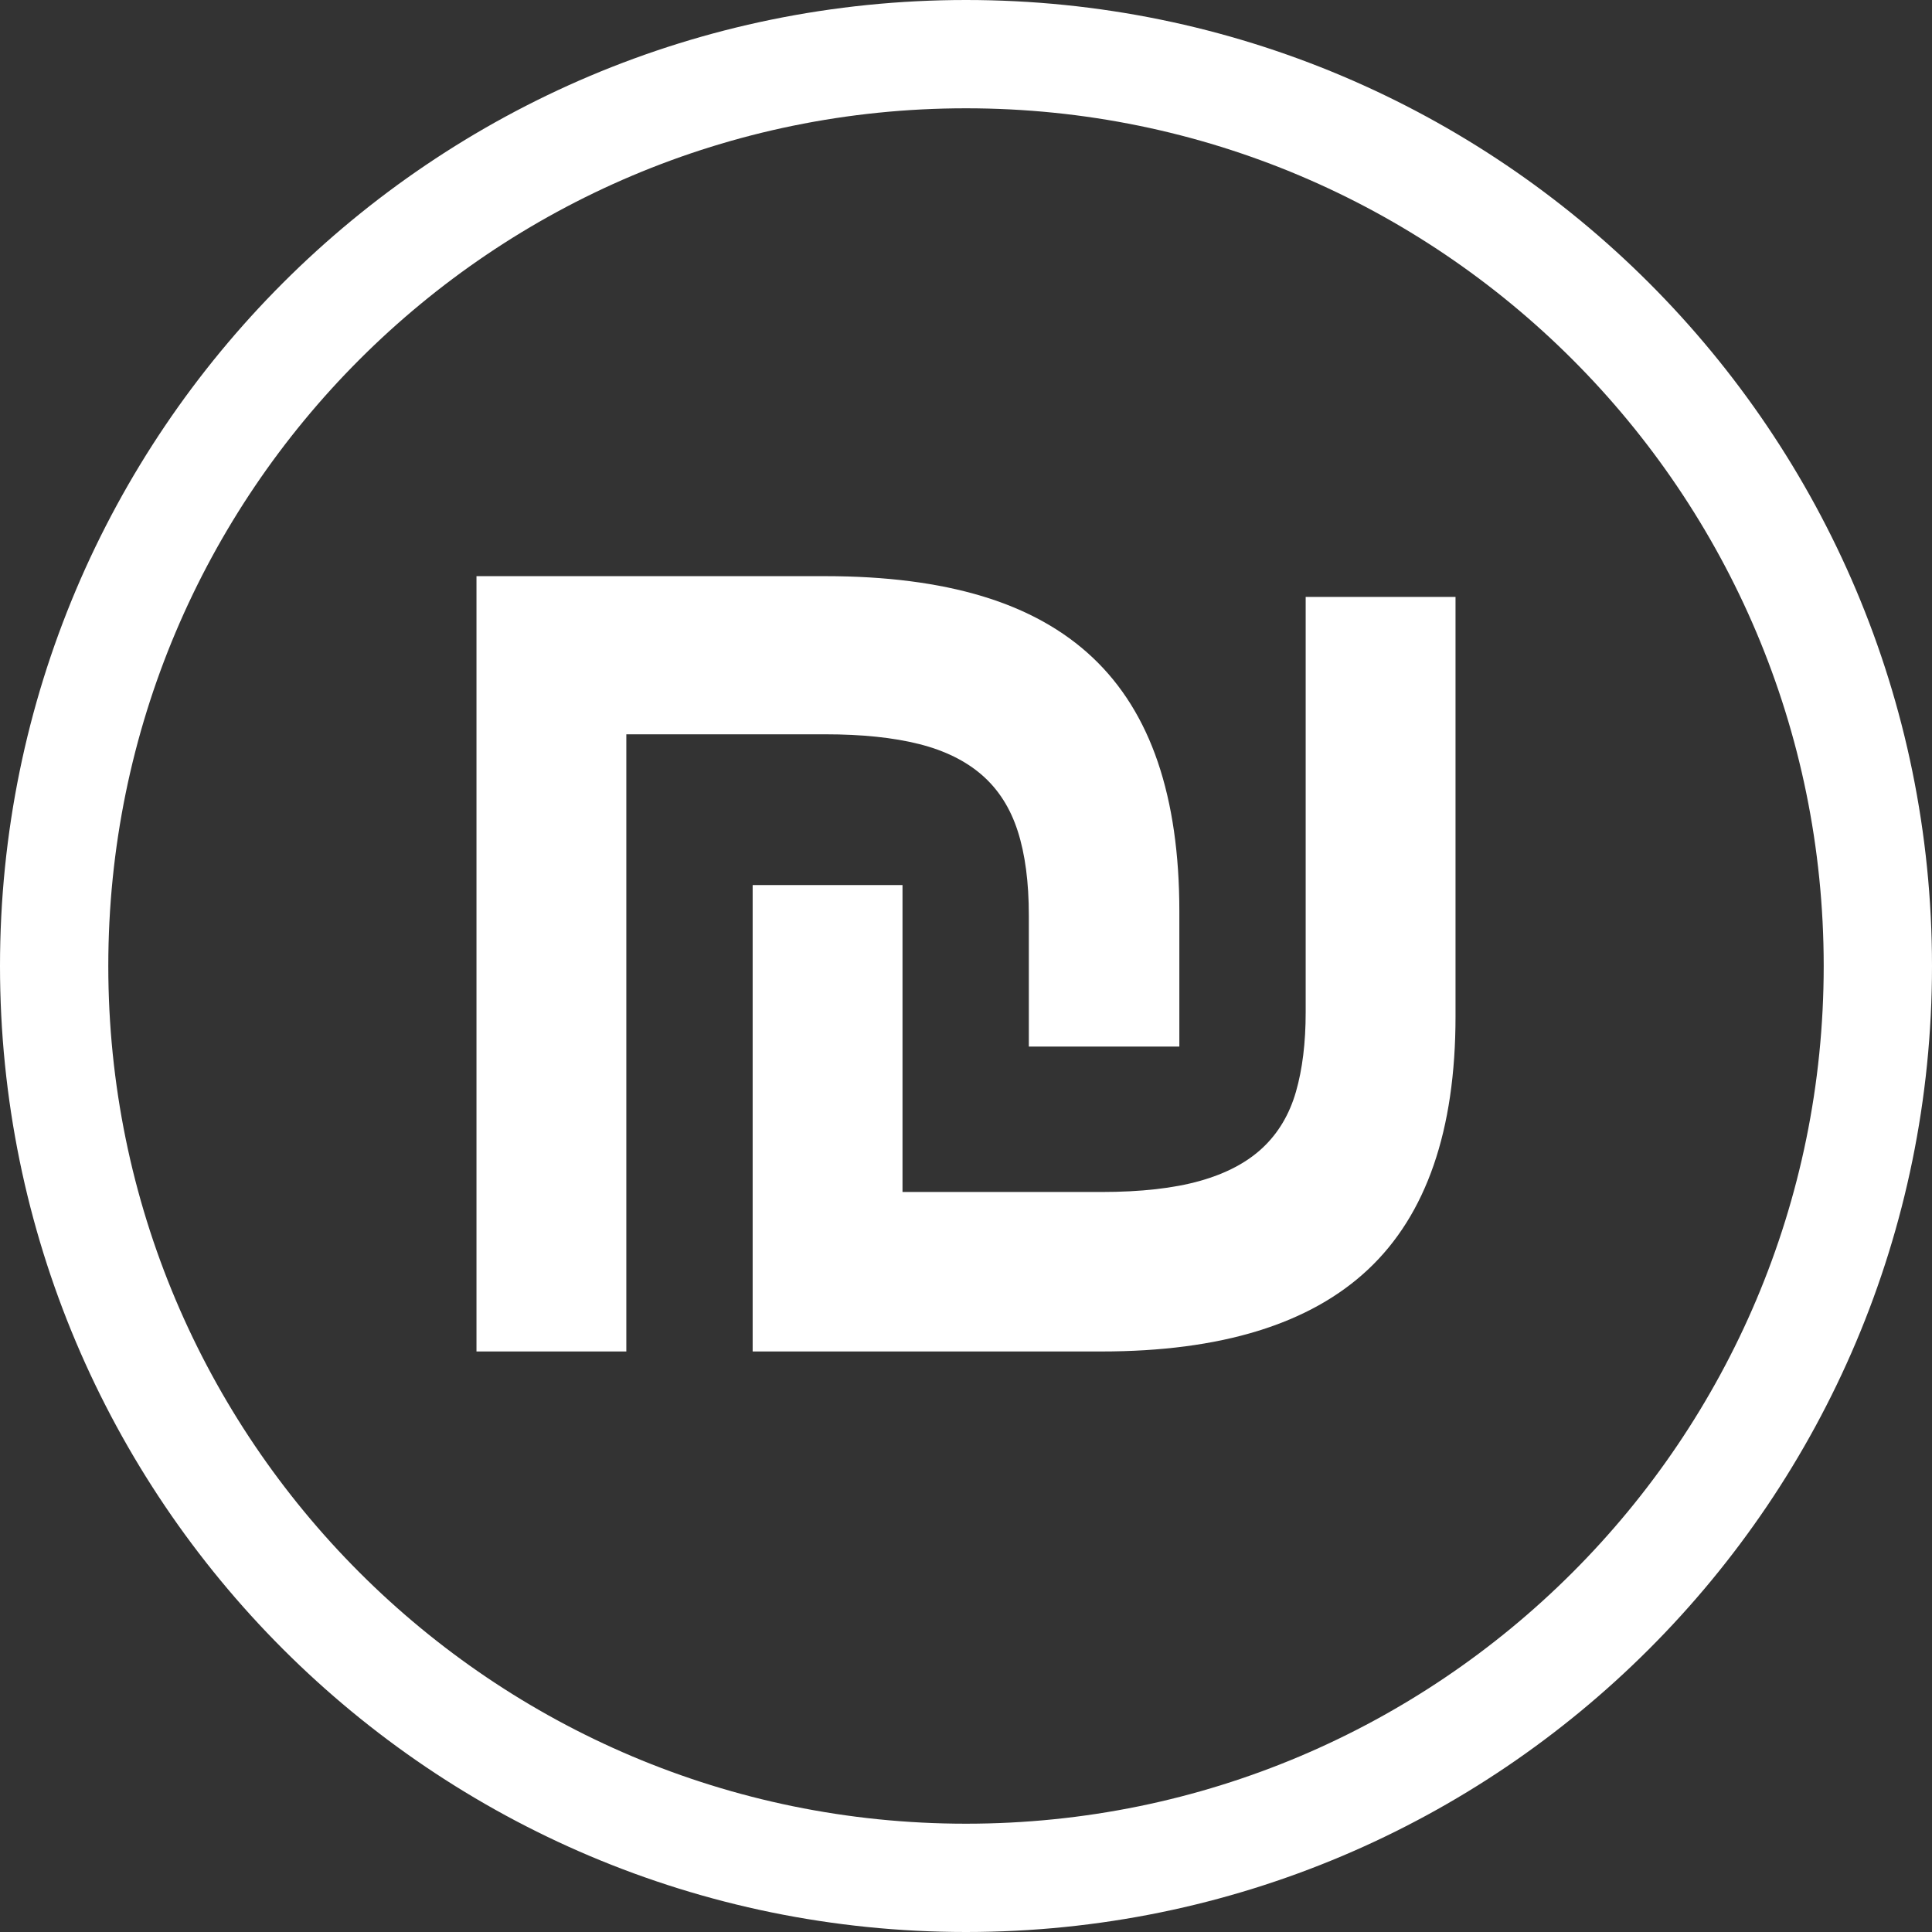 <svg version="1.1" xmlns="http://www.w3.org/2000/svg" xmlns:xlink="http://www.w3.org/1999/xlink" width="446" height="446" viewBox="0 0 446 446">
<rect x="0" y="0" width="446" height="446" fill="#333333" stroke="none"/>
<g id="payment">
<g id="circle" >
<path id="circle-stroke" d="M223.000,12.500 C339.256,12.500 433.500,106.744 433.500,223.000 C433.500,339.256 339.256,433.500 223.000,433.500 C106.744,433.500 12.500,339.256 12.500,223.000 C12.500,106.744 106.744,12.500 223.000,12.500 z" fill="none" stroke="#FFFFFF" stroke-width="25" />
</g>
<path id="symbol" d="M301.414,137.800 C301.414,137.800 301.414,233.711 301.414,233.711 C301.414,240.725 300.662,246.836 299.165,252.042 C297.664,257.251 295.105,261.556 291.486,264.959 C287.865,268.362 283.032,270.915 276.982,272.617 C270.932,274.318 263.356,275.169 254.257,275.169 C254.257,275.169 208.341,275.169 208.341,275.169 L208.341,204.319 L173.749,204.319 L173.749,311.986 C173.749,311.986 254.257,311.986 254.257,311.986 C281.869,311.986 302.395,305.670 315.840,293.036 C329.282,280.404 336.006,260.937 336.006,234.639 C336.006,234.639 336.006,137.800 336.006,137.800 L301.414,137.800 zM272.251,241.600 C272.251,241.600 272.251,210.352 272.251,210.352 C272.251,197.152 270.596,185.678 267.287,175.933 C263.976,166.187 258.961,158.143 252.240,151.800 C245.517,145.458 237.038,140.740 226.800,137.646 C216.562,134.552 204.463,133.005 190.502,133.005 C190.502,133.005 109.994,133.005 109.994,133.005 L109.994,311.986 L144.586,311.986 L144.586,169.513 C144.586,169.513 190.502,169.513 190.502,169.513 C198.980,169.513 206.194,170.262 212.142,171.756 C218.087,173.252 222.947,175.650 226.723,178.949 C230.497,182.251 233.238,186.556 234.944,191.866 C236.651,197.179 237.504,203.649 237.504,211.280 C237.504,211.280 237.504,241.600 237.504,241.600 L272.251,241.600 z" fill="#FFFFFF" />
</g>
</svg>
